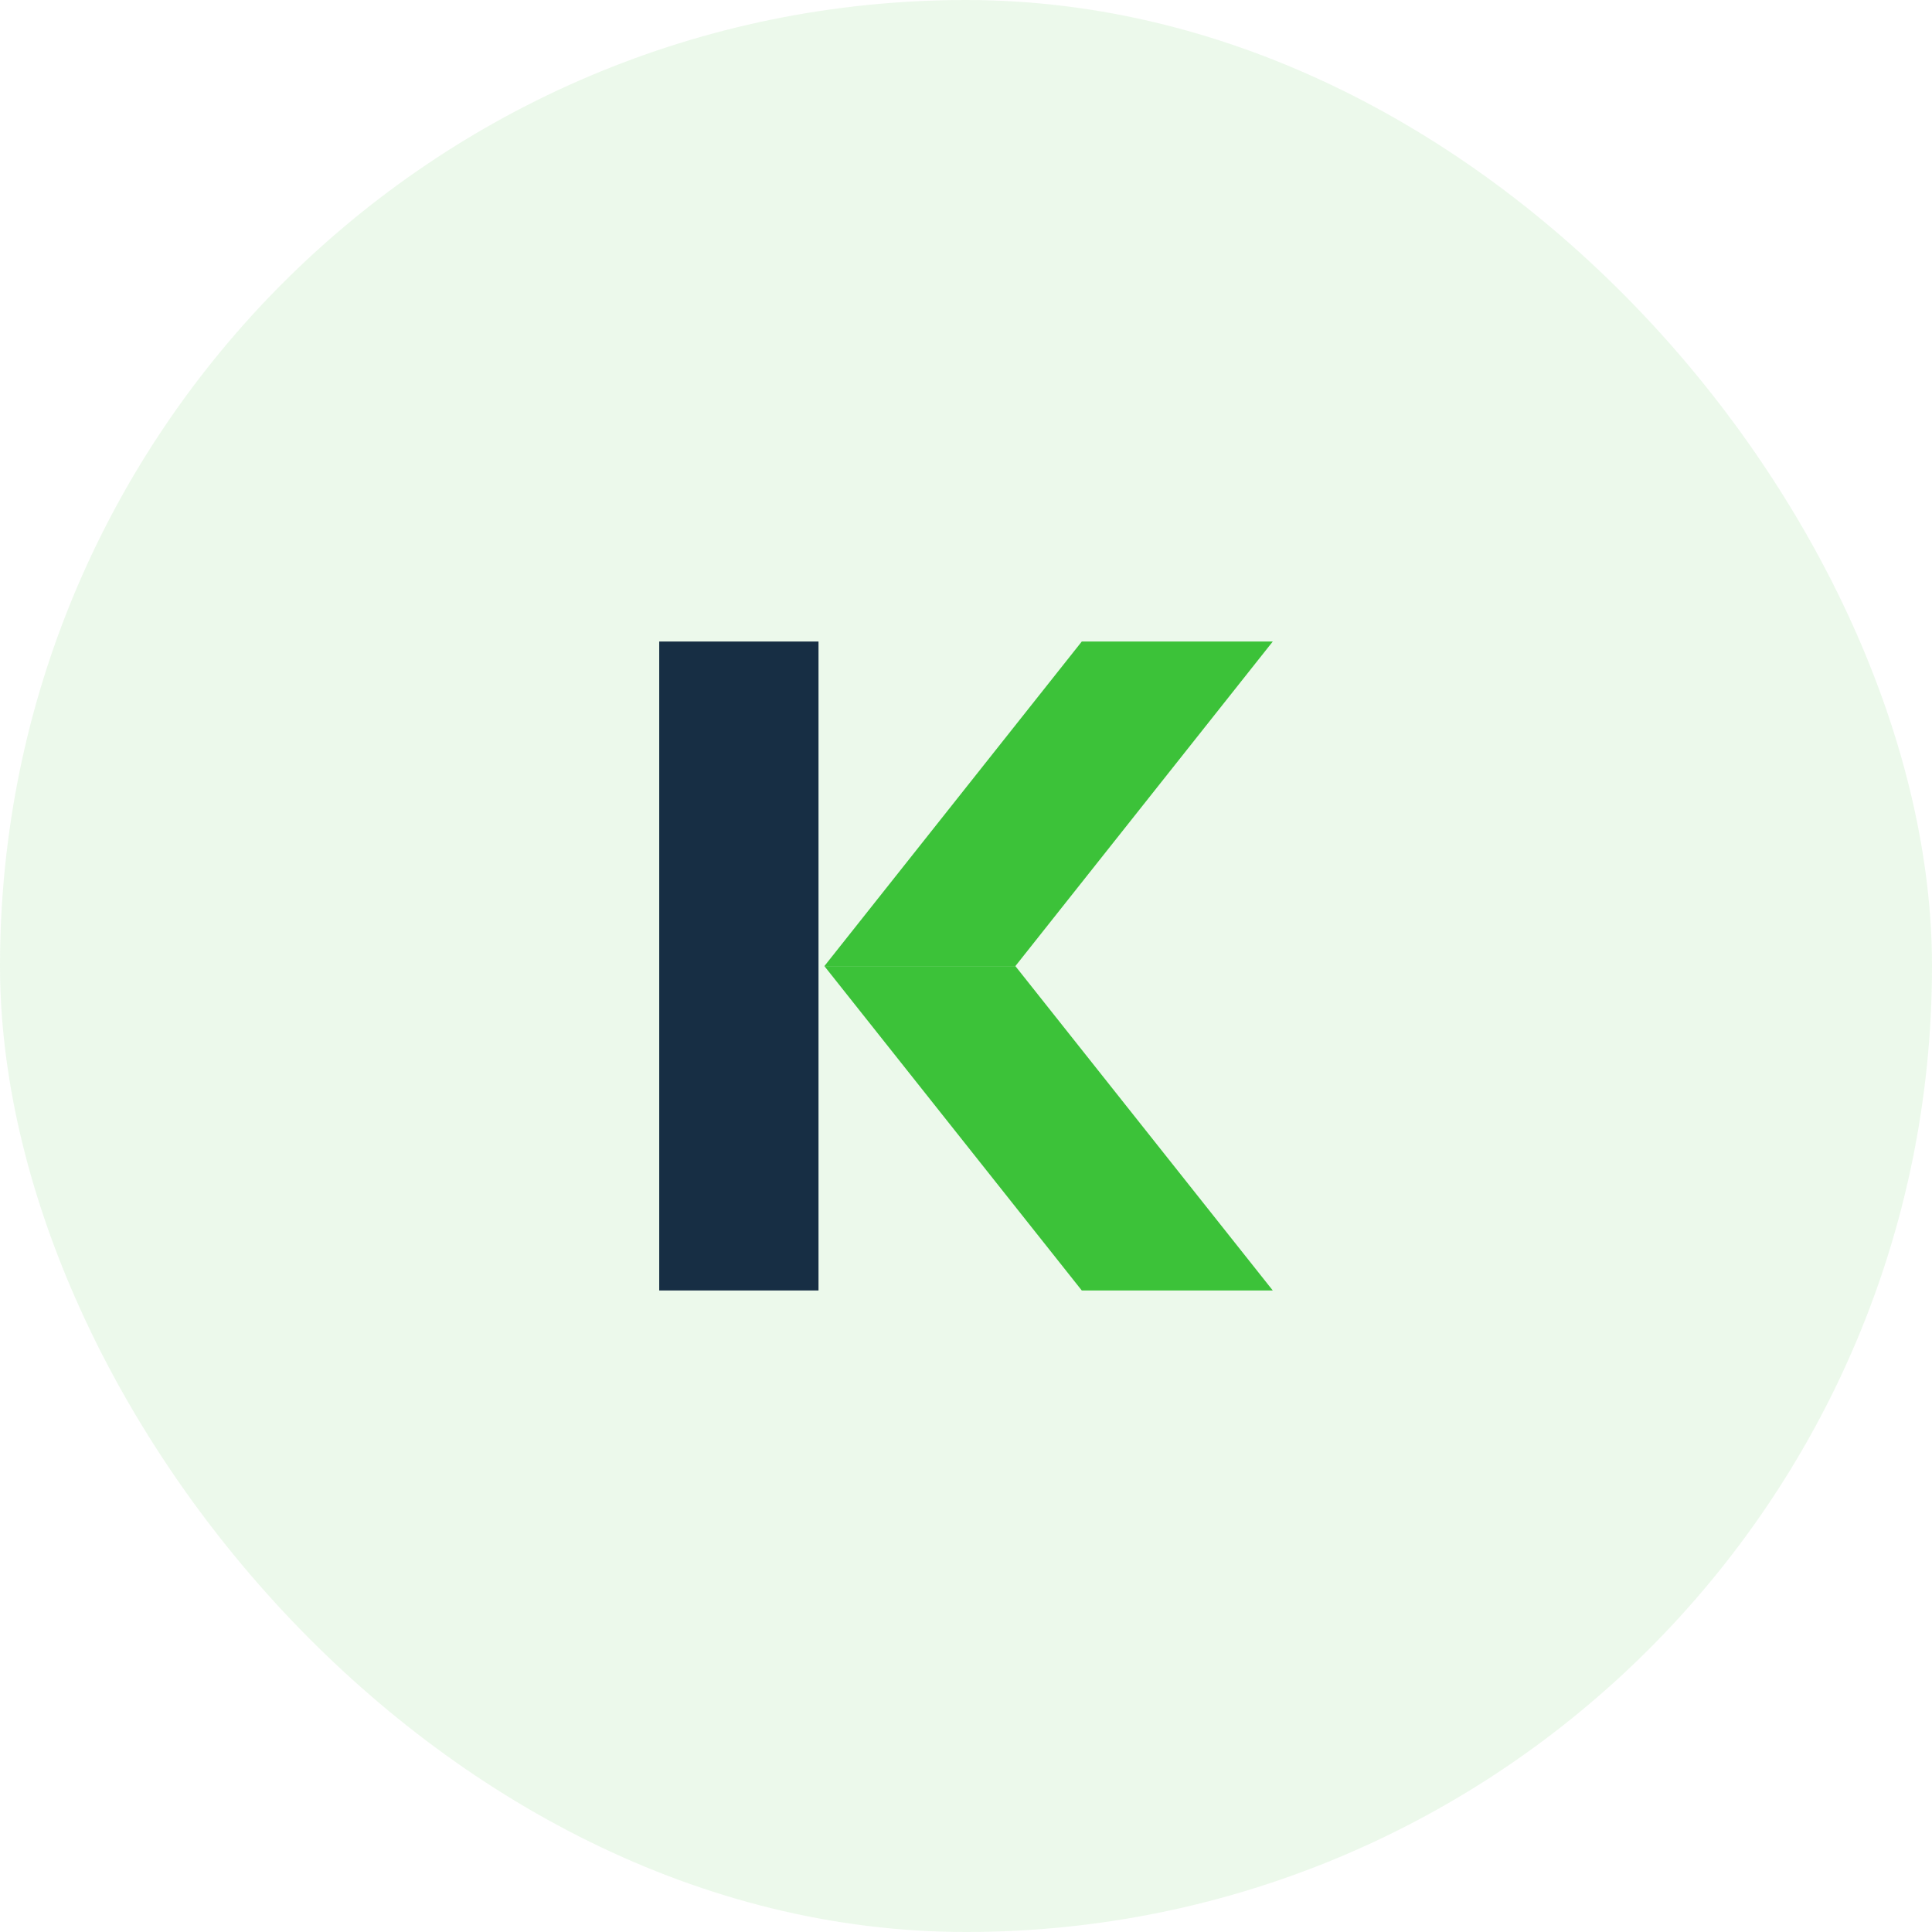 <svg xmlns="http://www.w3.org/2000/svg" width="56" height="56" viewBox="0 0 56 56" fill="none"><rect width="56" height="56" rx="28" fill="#3CC239" fill-opacity="0.1"></rect><path d="M31.356 18.595H36.892L29.431 28.003H23.895L31.356 18.595Z" fill="#3CC239"></path><path d="M31.356 37.405H36.892L29.431 28.003H23.895L31.356 37.405Z" fill="#3CC239"></path><path d="M23.725 18.595H19.108V37.405H23.725V18.595Z" fill="#172E44"></path></svg>
